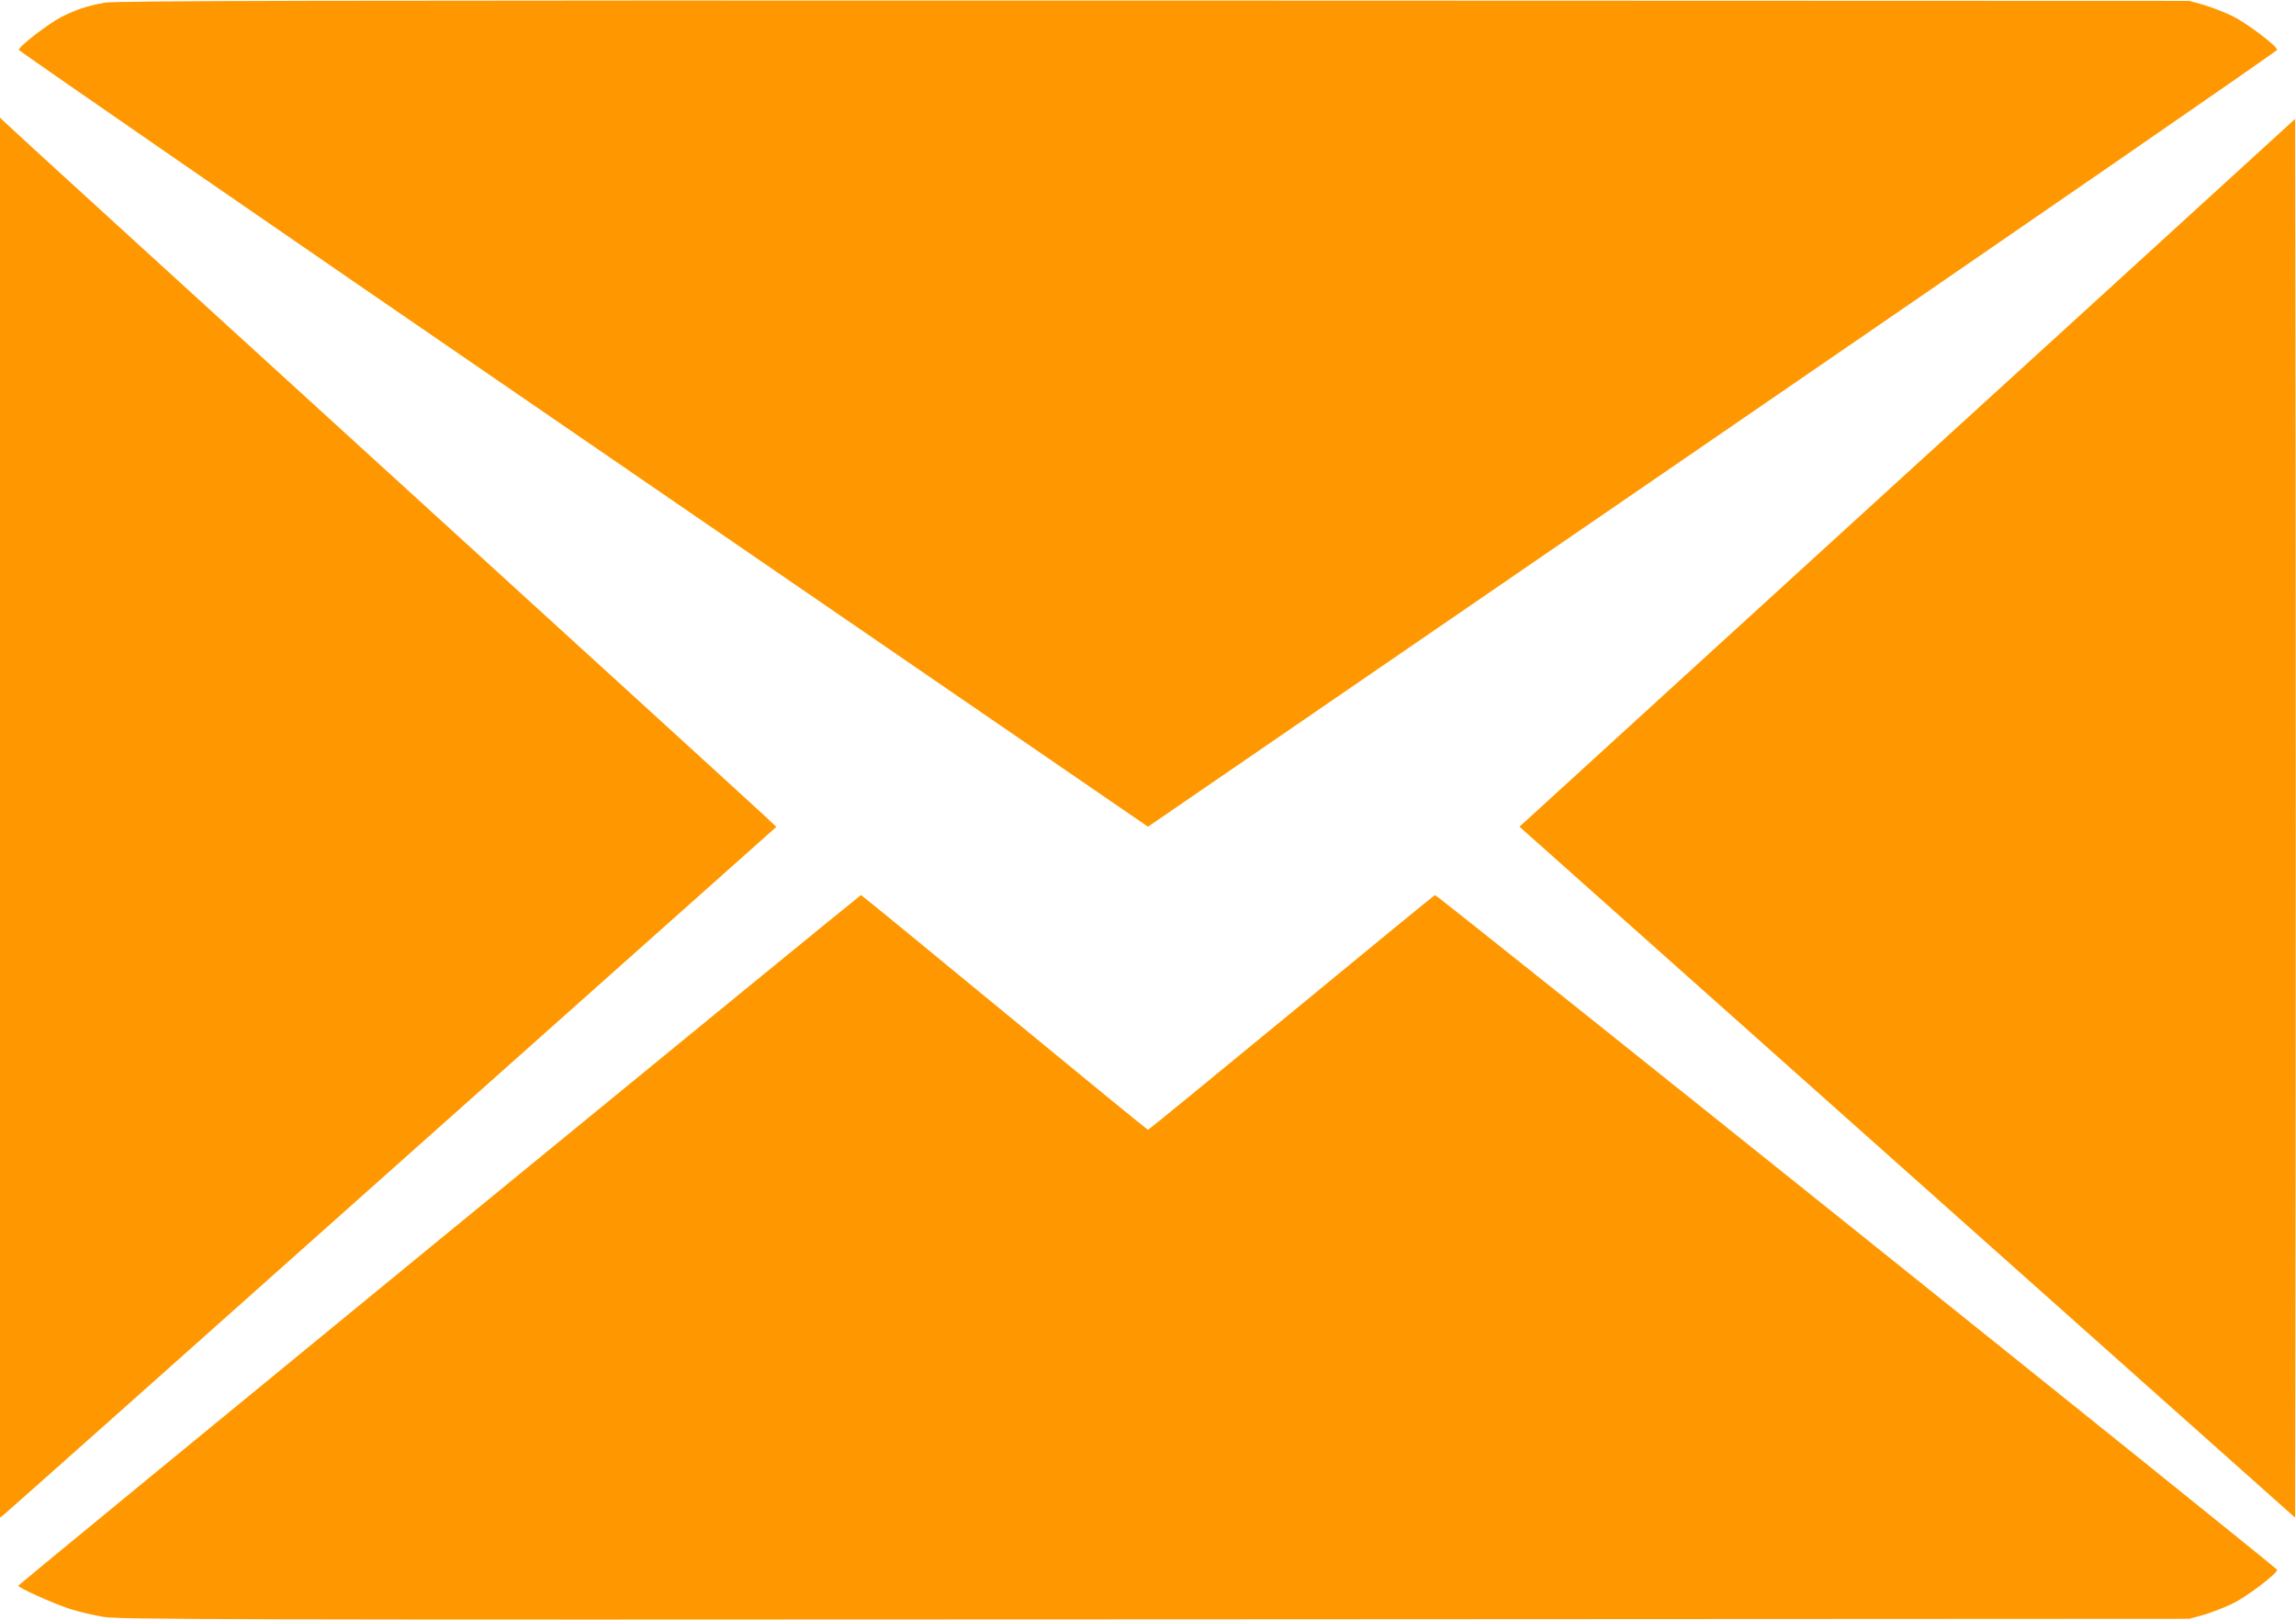 <?xml version="1.0" standalone="no"?>
<!DOCTYPE svg PUBLIC "-//W3C//DTD SVG 20010904//EN"
 "http://www.w3.org/TR/2001/REC-SVG-20010904/DTD/svg10.dtd">
<svg version="1.0" xmlns="http://www.w3.org/2000/svg"
 width="1280pt" height="903pt" viewBox="0 0 1280 903"
 preserveAspectRatio="xMidYMid meet">
<g transform="translate(0,903) scale(0.1,-0.1)"
fill="#ff9800" stroke="none">
<path d="M583 9015 c-95 -17 -164 -40 -245 -82 -72 -38 -233 -162 -233 -181 0
-6 1416 -984 3147 -2171 l3148 -2160 3148 2160 c1731 1187 3147 2165 3147
2171 0 21 -169 149 -250 189 -44 21 -116 49 -160 62 l-80 22 -5775 2 c-4705 1
-5788 -1 -5847 -12z"/>
<path d="M0 4471 l0 -3902 23 18 c13 10 987 876 2164 1926 l2141 1907 -56 53
c-31 30 -984 899 -2117 1932 -1133 1033 -2081 1898 -2107 1924 l-48 45 0
-3903z"/>
<path d="M11715 7381 c-595 -542 -1568 -1430 -2163 -1973 l-1081 -987 2162
-1926 2162 -1926 3 1950 c1 1073 1 2828 0 3899 l-3 1949 -1080 -986z"/>
<path d="M2450 2119 c-1290 -1057 -2346 -1925 -2348 -1929 -4 -10 190 -98 288
-130 47 -15 131 -35 185 -44 92 -15 572 -17 5865 -14 l5765 3 80 22 c44 13
116 41 160 62 82 40 250 168 250 189 0 11 -4681 3762 -4695 3762 -3 0 -363
-295 -800 -655 -437 -360 -797 -654 -800 -654 -3 0 -363 294 -800 654 -437
360 -797 655 -800 655 -3 0 -1061 -865 -2350 -1921z"/>
</g>
</svg>

